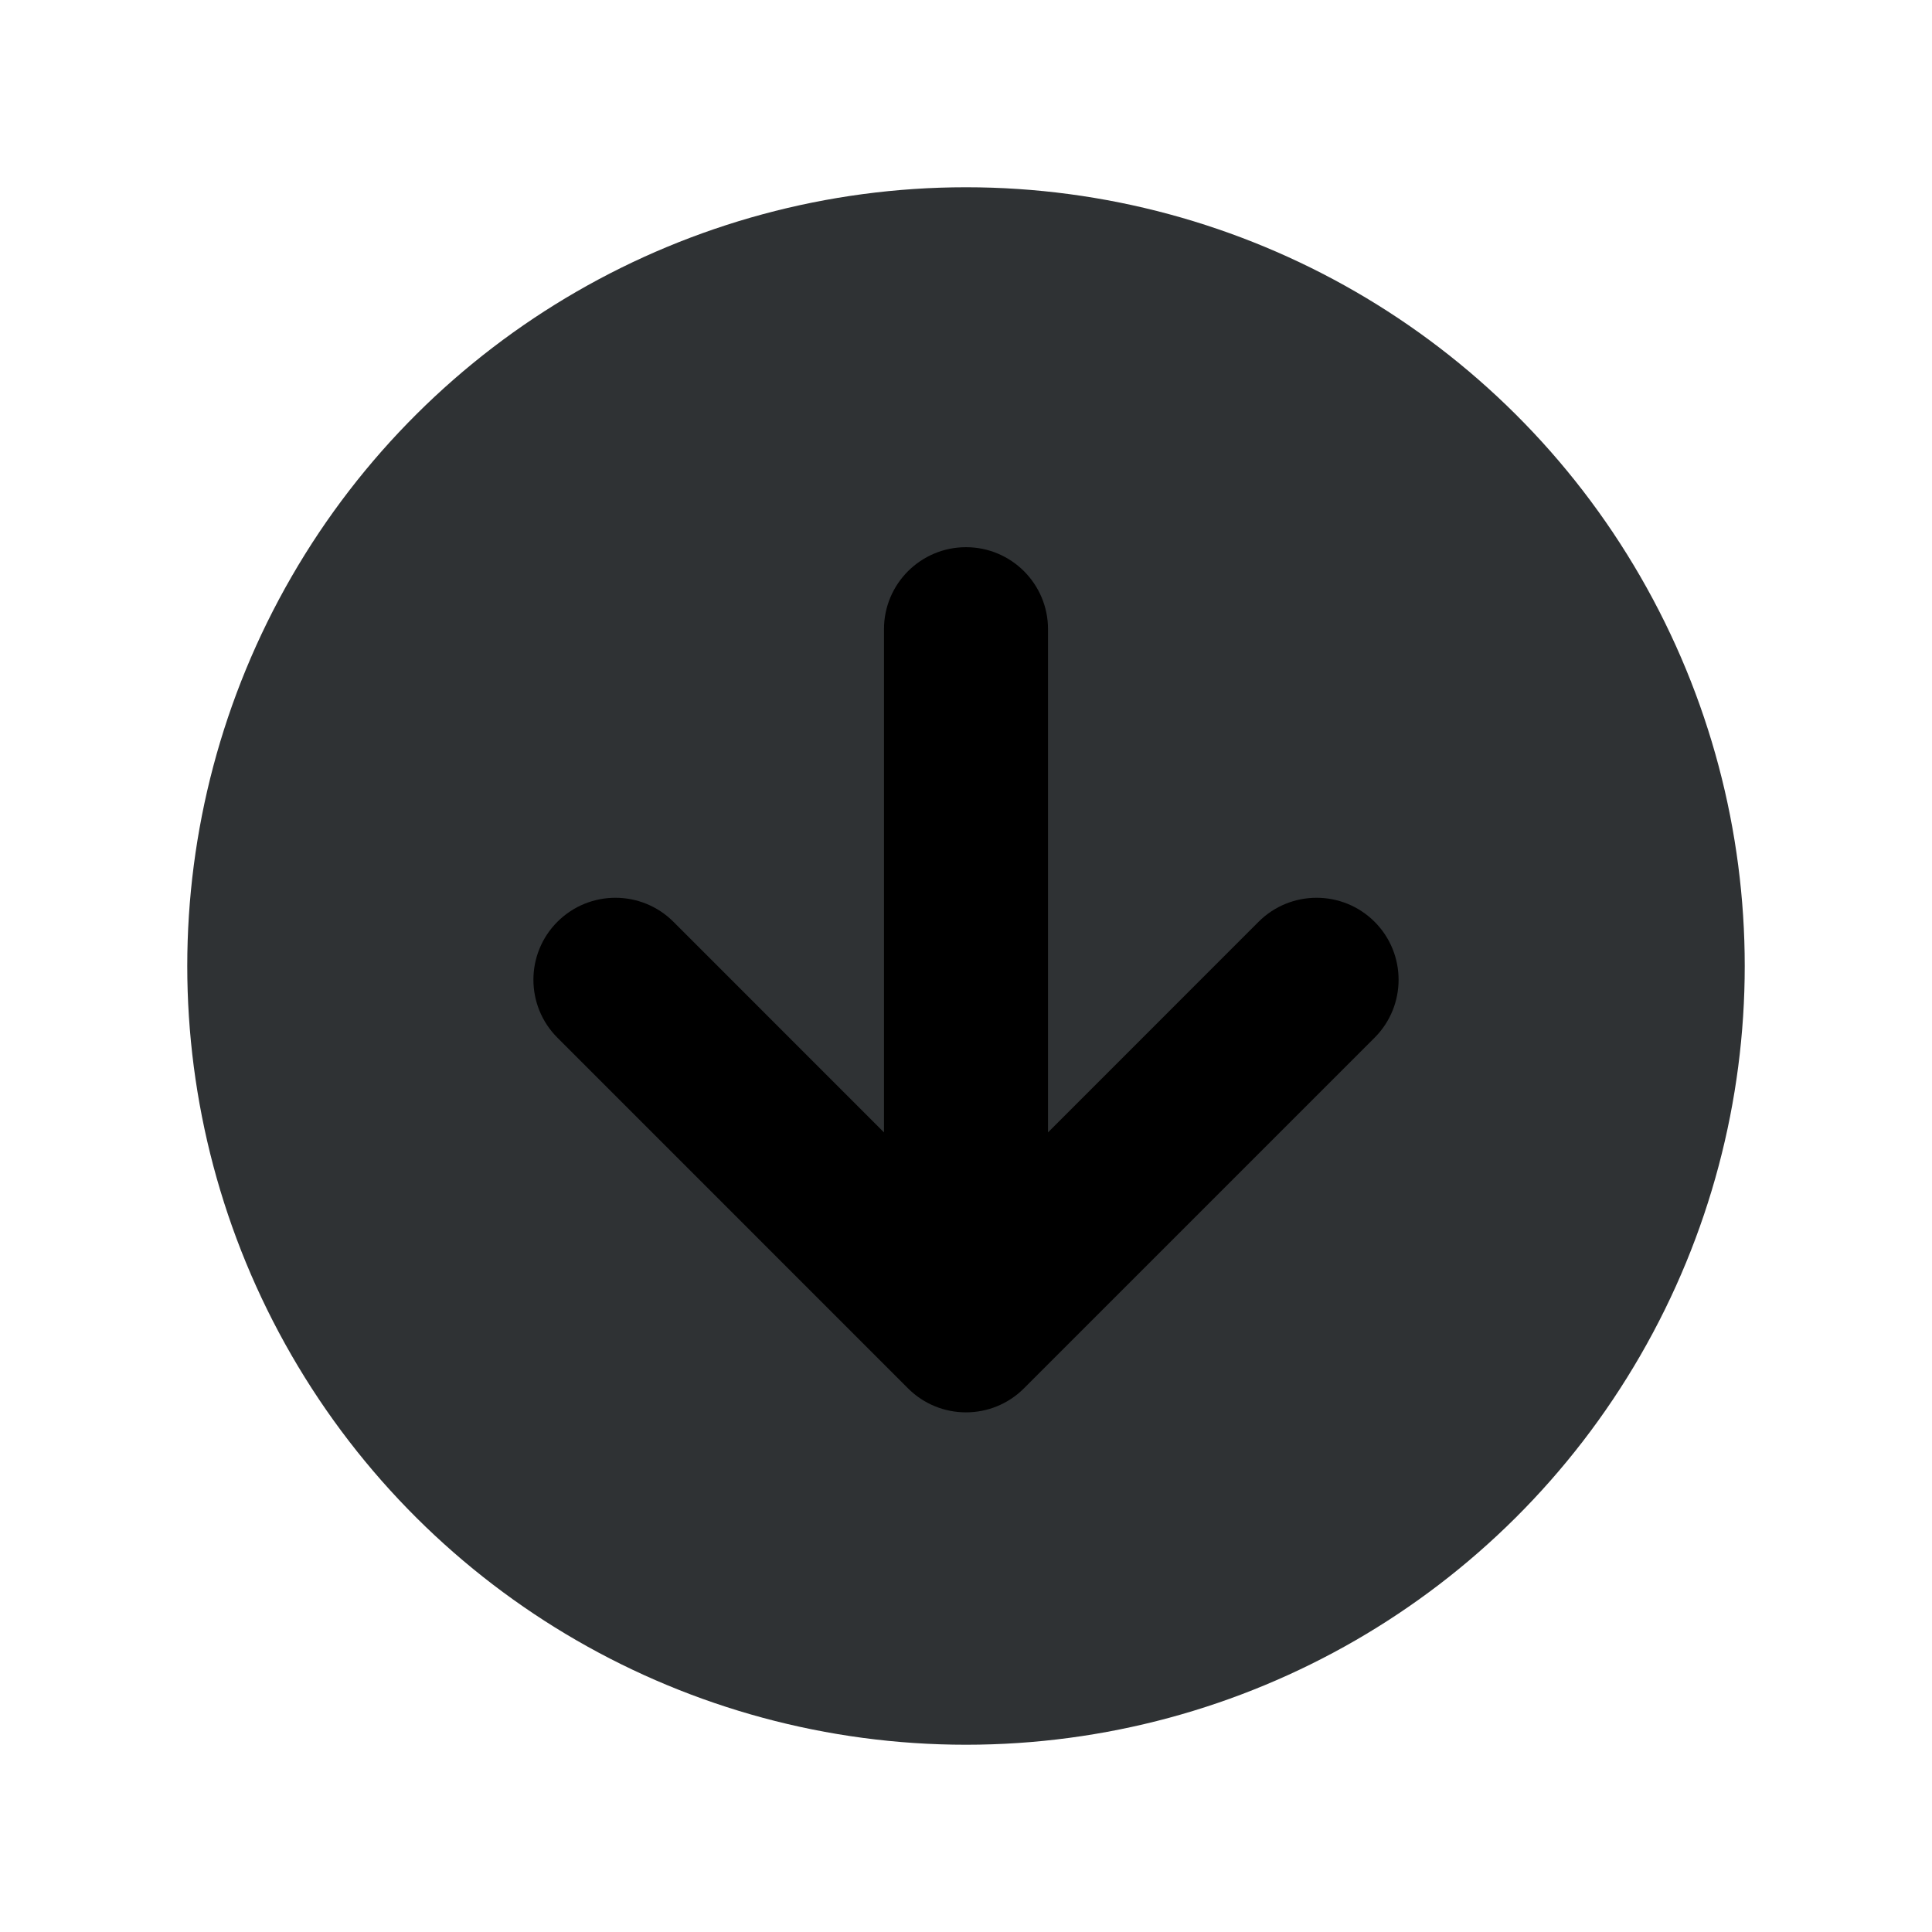 <?xml version="1.0" encoding="UTF-8"?> <svg xmlns="http://www.w3.org/2000/svg" width="40" height="40" viewBox="0 0 40 40" fill="none"> <ellipse cx="20" cy="20" rx="16.123" ry="16.123" transform="rotate(90 20 20)" fill="#2F3234"></ellipse> <path d="M28.459 21.485C29.122 20.822 29.122 19.747 28.459 19.084C27.796 18.422 26.721 18.422 26.058 19.084L21.698 23.445L21.698 13.026C21.698 12.089 20.938 11.329 20 11.329C19.062 11.329 18.302 12.089 18.302 13.026L18.302 23.445L13.942 19.084C13.279 18.422 12.204 18.422 11.541 19.084C10.878 19.747 10.878 20.822 11.541 21.485L18.799 28.744C19.462 29.407 20.537 29.407 21.2 28.744L28.459 21.485Z" fill="black"></path> </svg> 
